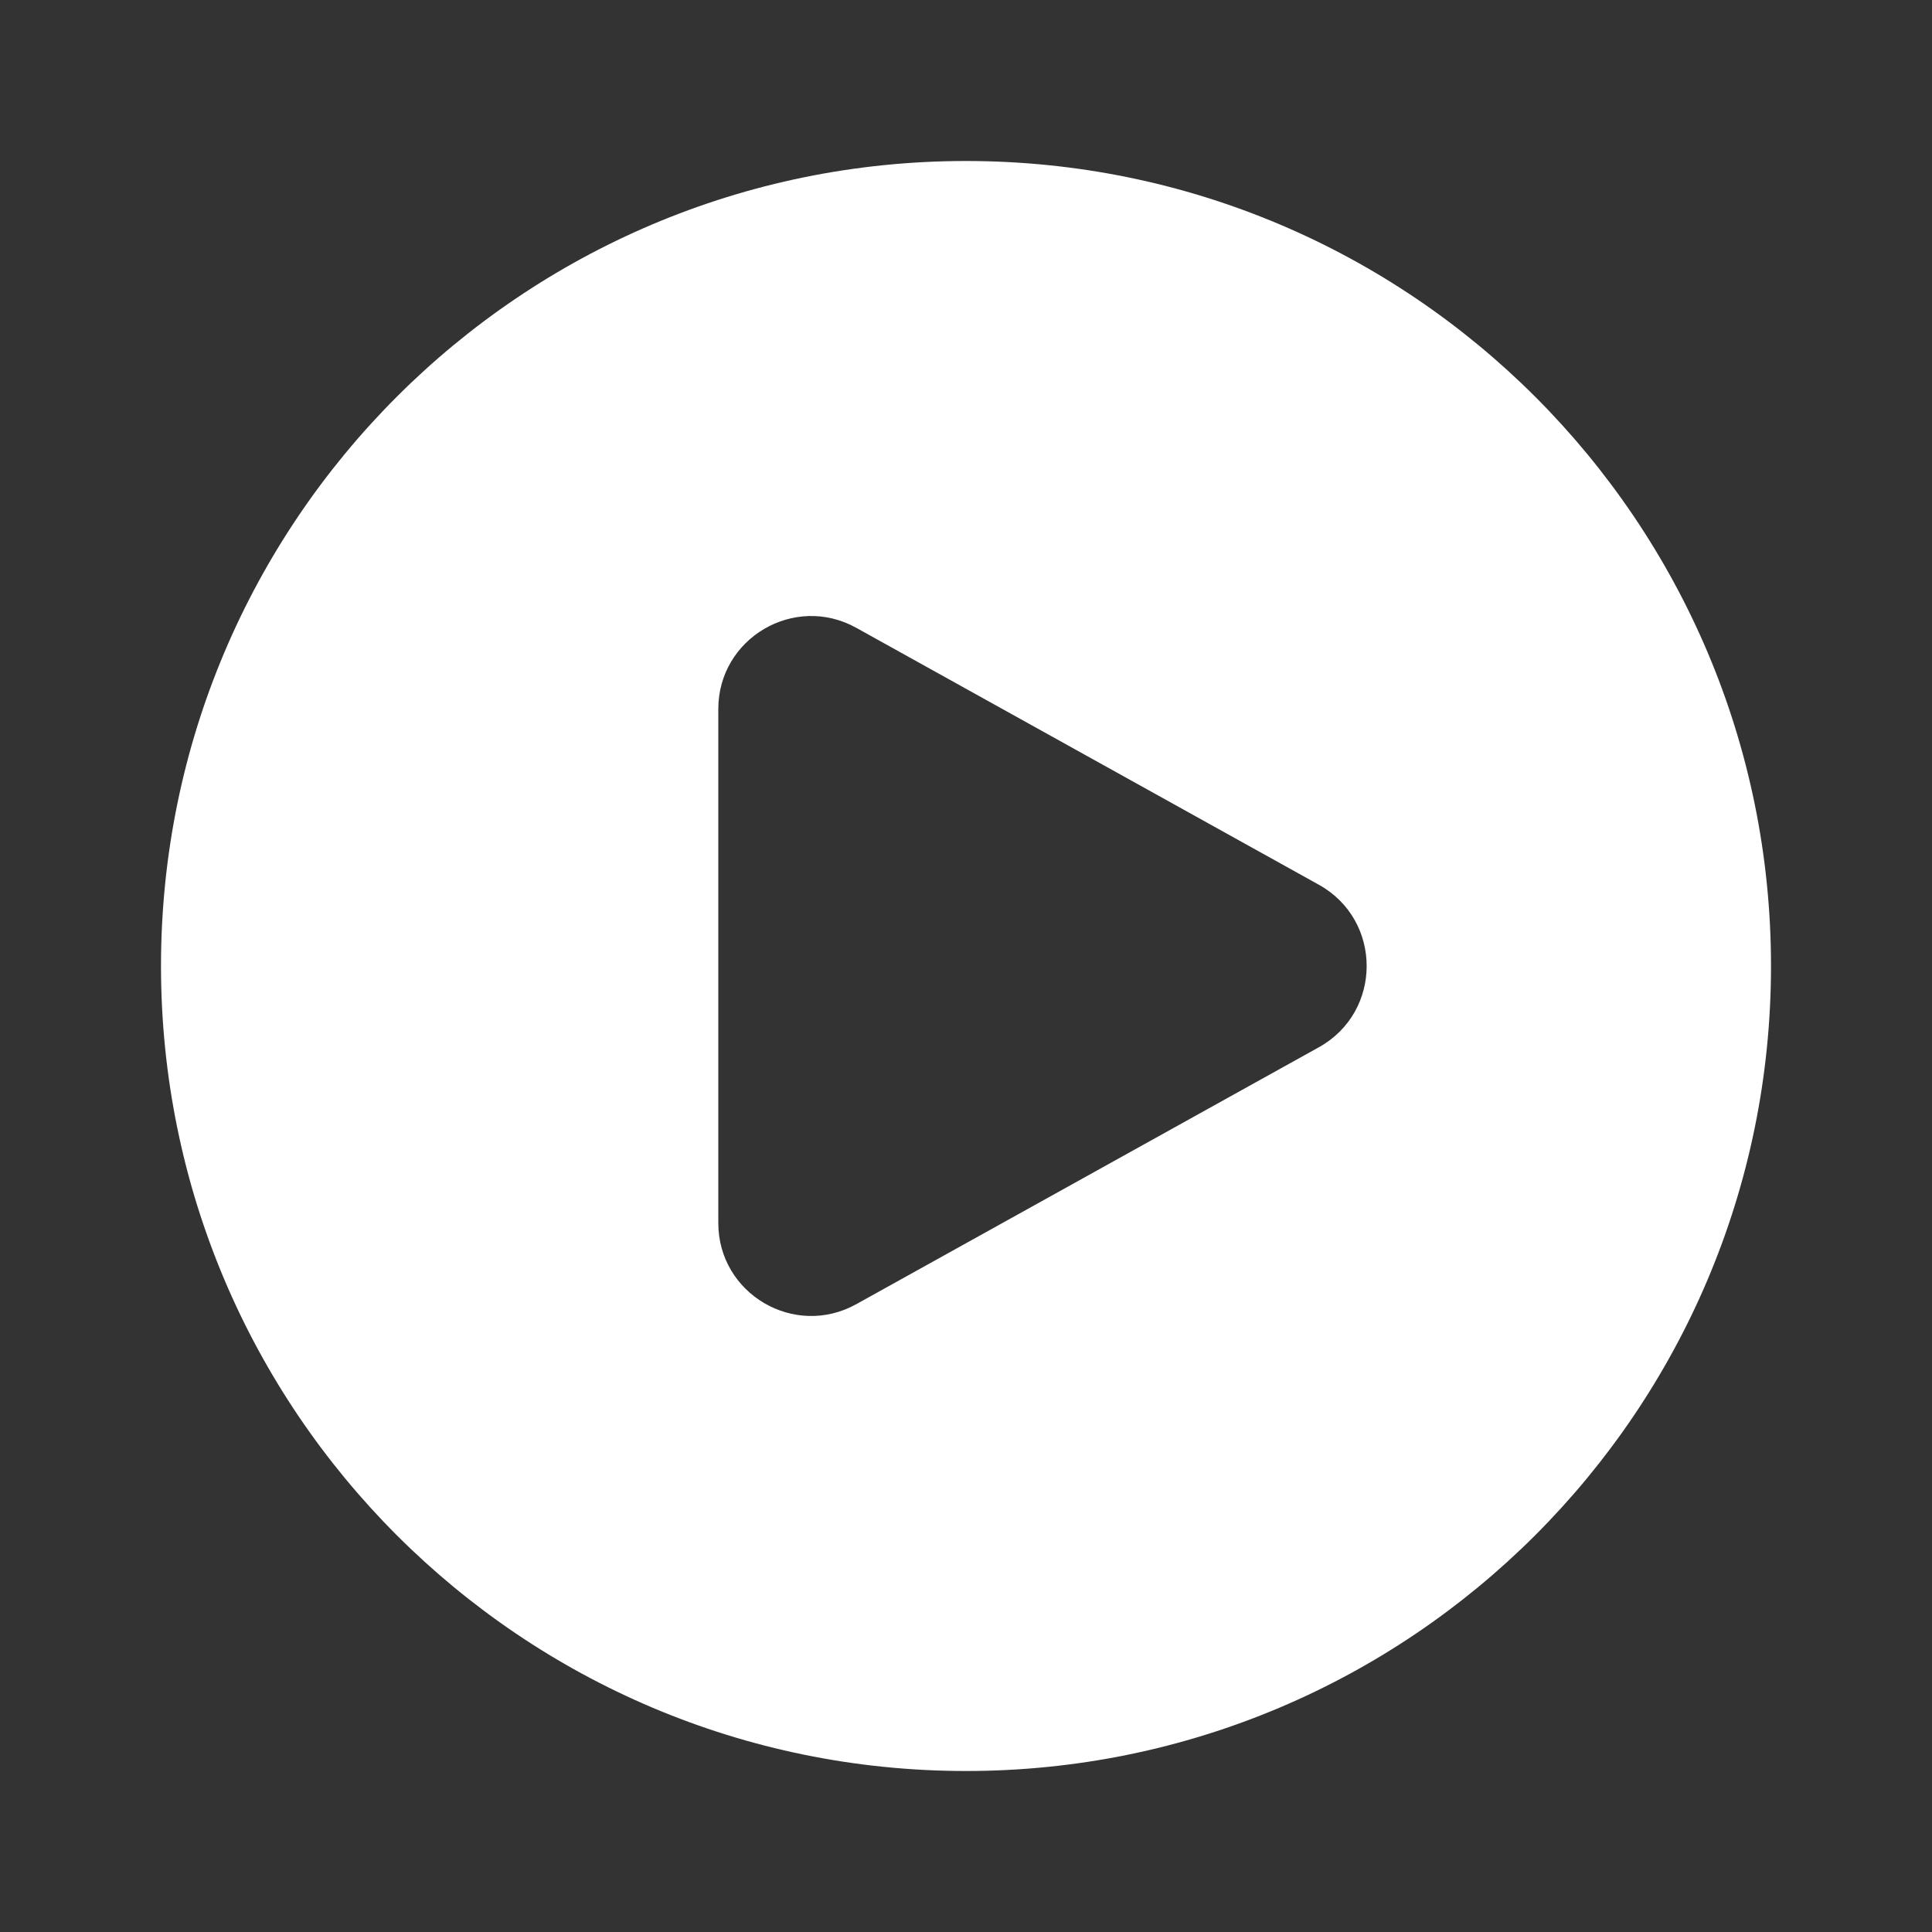 <svg width="24" height="24" viewBox="0 0 24 24" fill="none" xmlns="http://www.w3.org/2000/svg">
<rect x="0" y="0" width="24" height="24" fill="#333333" stroke="none"/>
<path fill-rule="evenodd" clip-rule="evenodd" d="M2 12C2 6.477 6.477 2 12 2C17.523 2 22 6.477 22 12C22 17.523 17.523 22 12 22C6.477 22 2 17.523 2 12ZM16.384 10.991C17.175 11.431 17.175 12.569 16.384 13.009L10.637 16.201C9.868 16.628 8.923 16.072 8.923 15.193V8.808C8.923 7.928 9.868 7.372 10.637 7.799L16.384 10.991Z" fill="white"/>
</svg>
